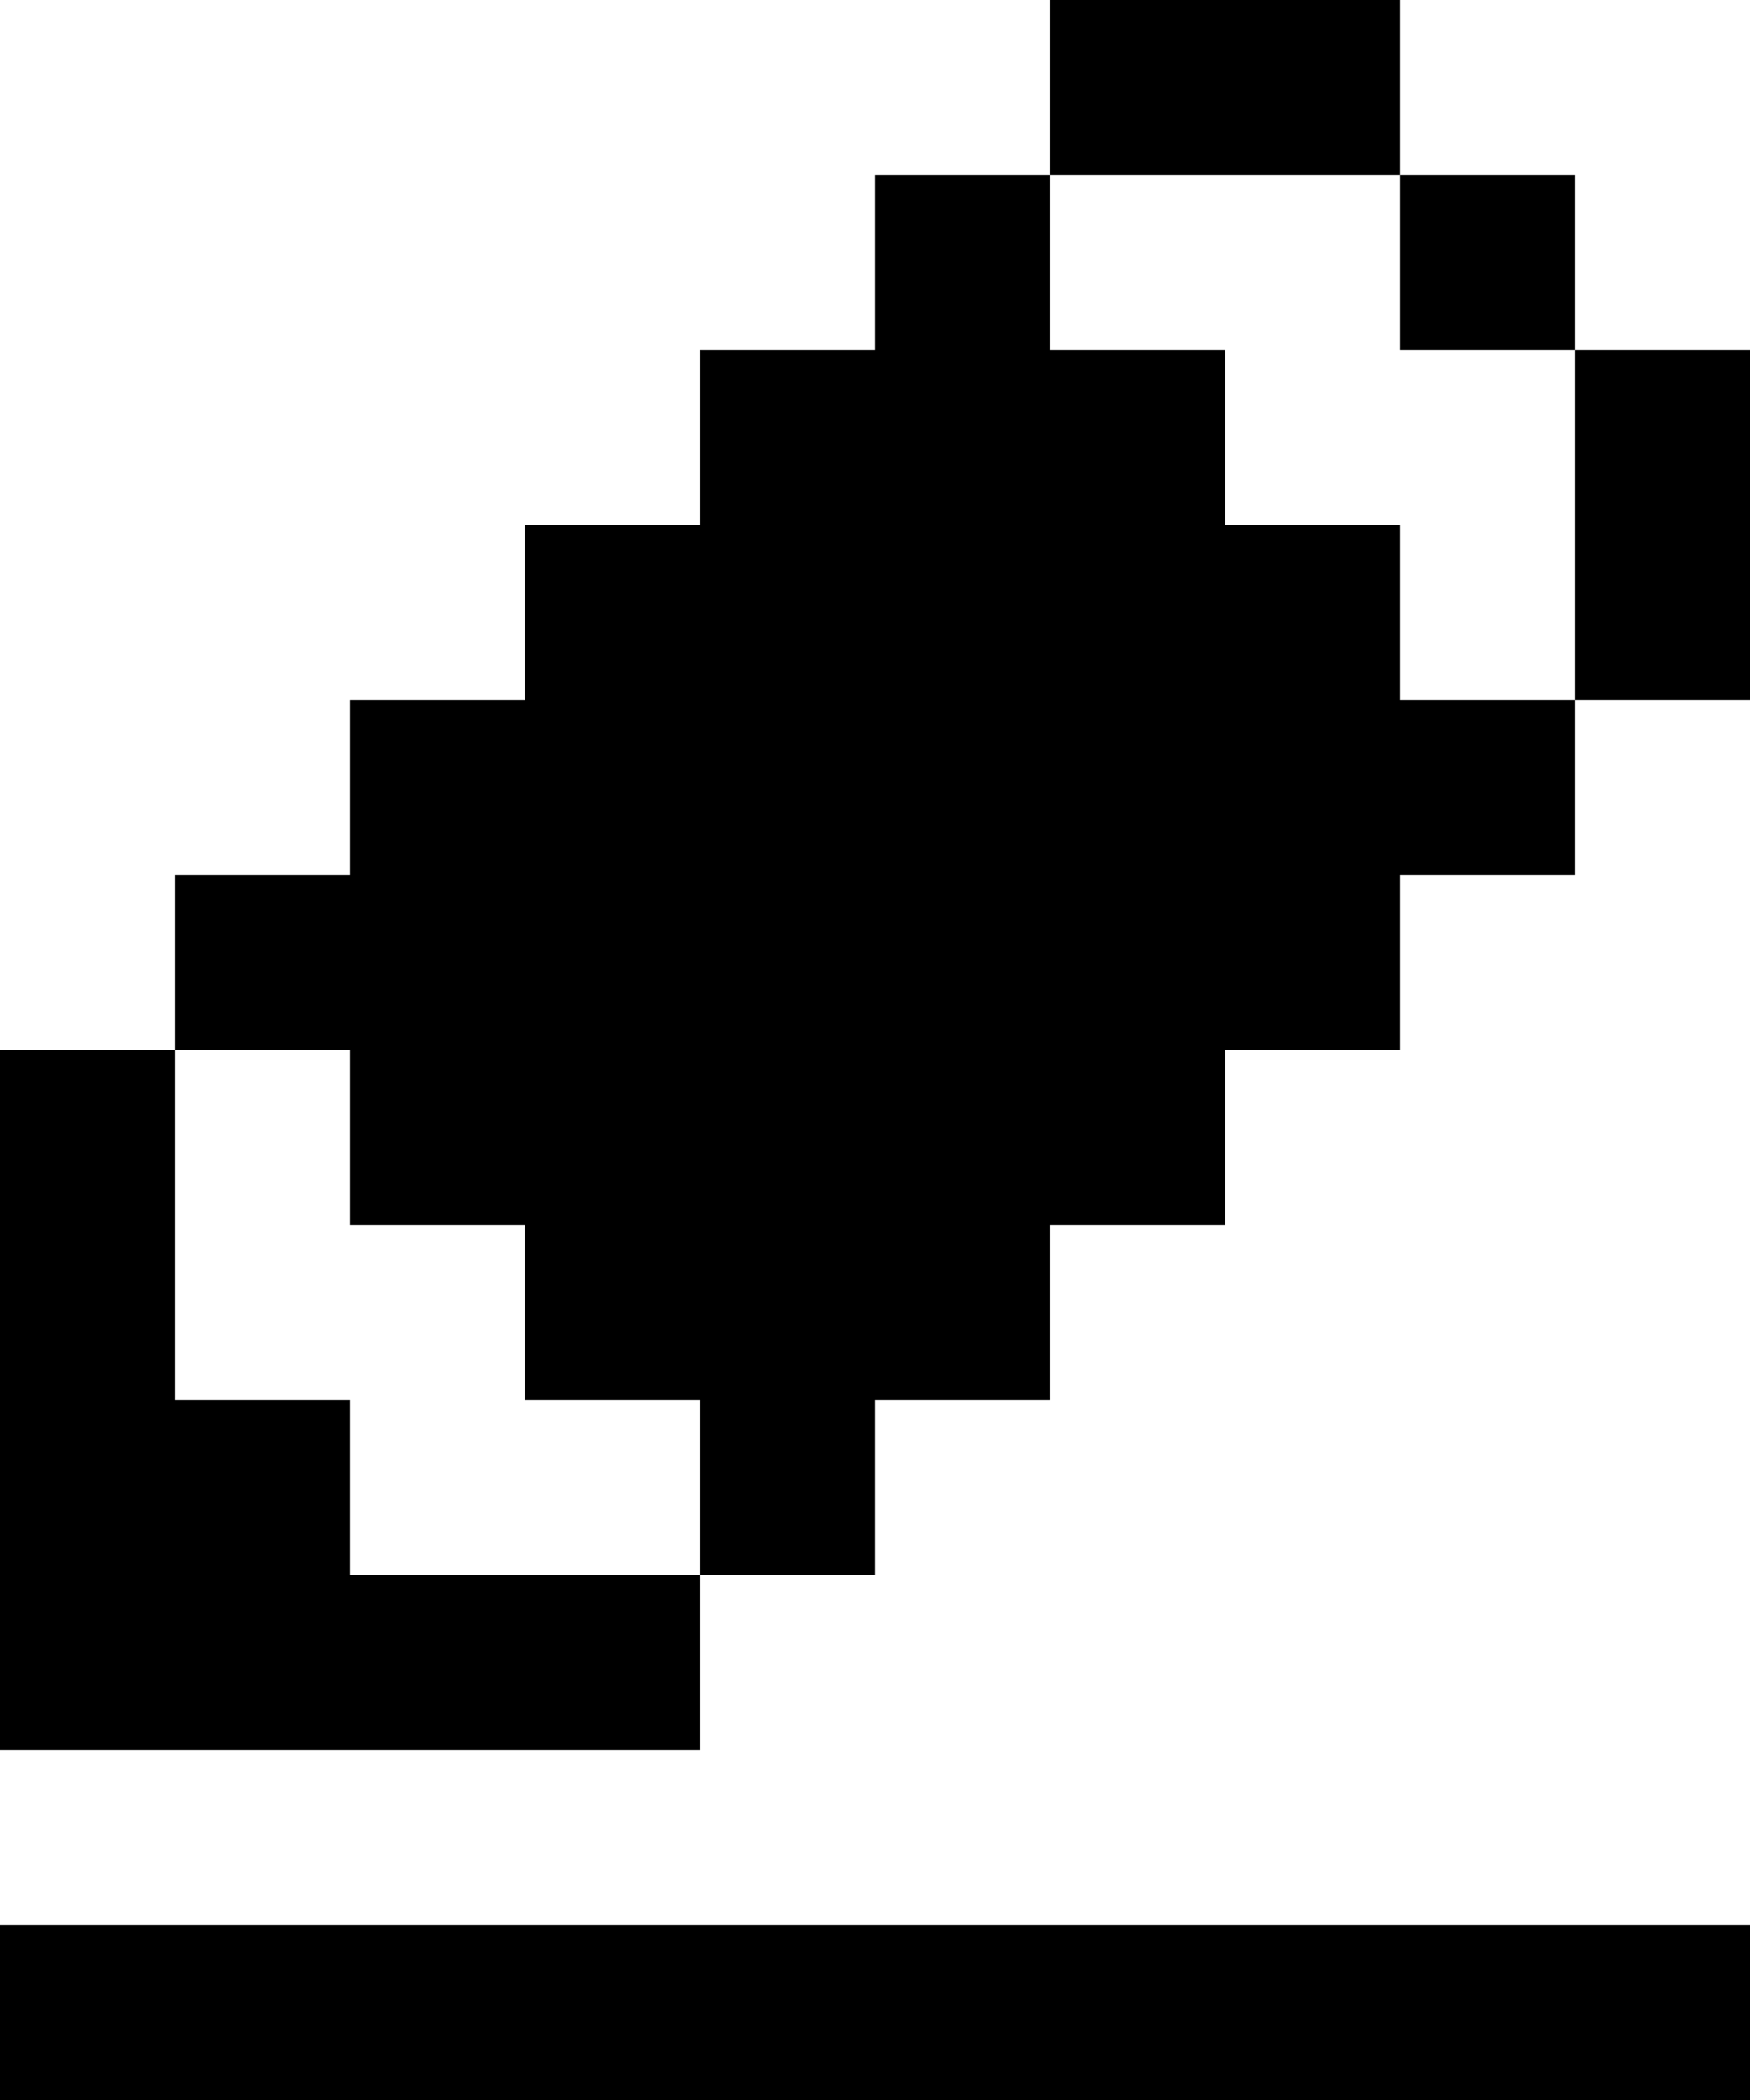 <svg width="100" height="120" viewBox="0 0 100 120" fill="none" xmlns="http://www.w3.org/2000/svg">
<path id="Design" d="M80 10H60V0H80V10ZM90 20V40H100V20H90ZM90 20V10H80V20H90ZM80 30H70V20H60V10H50V20H40V30H30V40H20V50H10V60H20V70H30V80H40V90H50V80H60V70H70V60H80V50H90V40H80V30ZM20 80H10V60H0V100H40V90H20V80ZM0 120H100V110H0V120Z" fill="black"/>
</svg>
